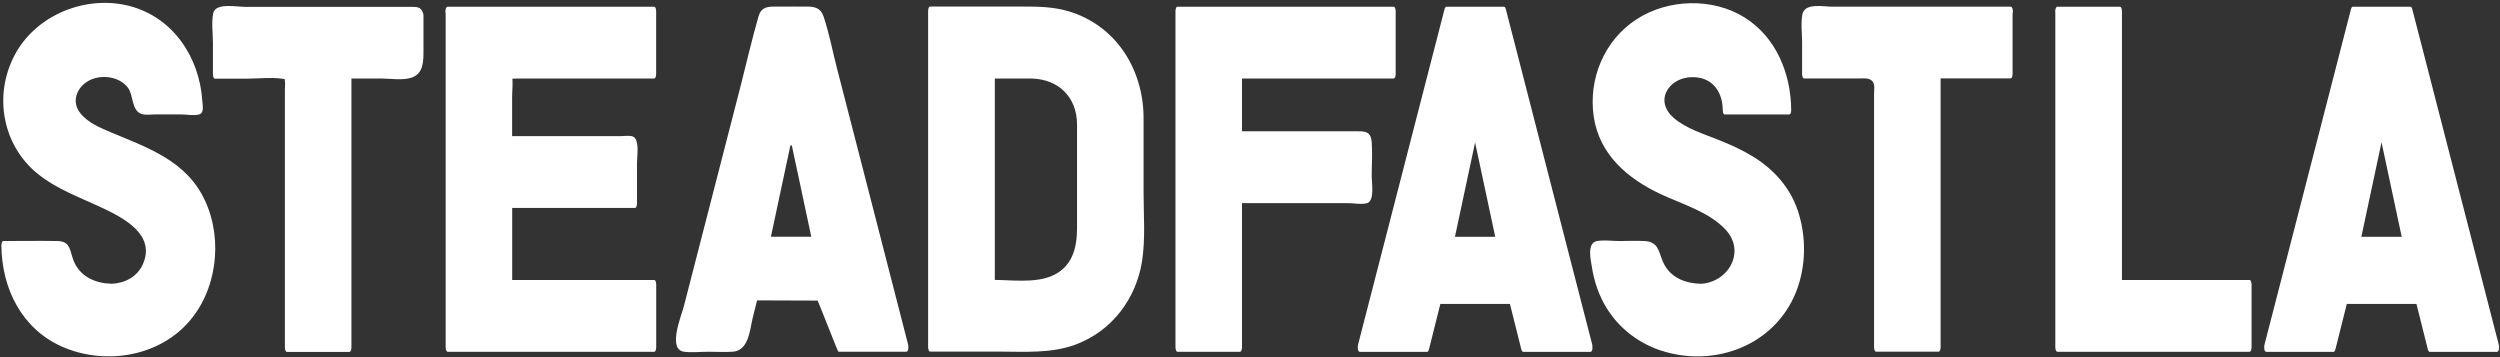 <svg width="483" height="69" viewBox="0 0 483 69" fill="none" xmlns="http://www.w3.org/2000/svg">
<rect x="0" y="0" width="483" height="69" fill="#333333" stroke="none"/>
<g clip-path="url(#clip0_6197_4264)">
<path d="M21.432 55.74C25.796 55.74 28.577 52.402 28.577 48.428C28.577 42.312 21.521 40.097 14.11 36.67C7.424 33.612 1.123 29.077 1.123 19.446C1.123 9.061 9.924 1.469 19.953 1.469C30.973 1.469 38.665 9.962 38.694 21.16C38.694 21.189 38.68 21.204 38.65 21.204H27.852C26.994 21.204 26.269 20.554 26.166 19.712C25.737 16.27 23.769 13.98 19.938 13.98C16.595 13.98 14.095 16.388 14.095 19.446C14.095 23.612 18.636 25.473 23.828 27.497C31.713 30.554 41.076 35.001 41.076 48.428C41.076 59.078 32.733 67.971 21.417 67.971C9.377 67.971 0.649 59.92 0.664 47.497H11.729C12.557 47.497 13.252 48.088 13.37 48.916C13.888 52.727 16.551 55.74 21.432 55.74Z" fill="white"/>
<path d="M21.435 56.669C25.399 56.536 28.313 53.804 28.875 49.889C29.378 46.3 27.884 43.286 25.015 41.174C17.885 35.945 7.412 35.088 3.078 26.417C-1.507 17.258 4.335 6.741 13.462 3.491C22.027 0.448 31.982 3.86 36.153 12.073C37.218 14.186 37.884 16.476 38.15 18.824C38.209 19.371 38.106 20.109 38.269 20.626C38.209 20.449 38.86 20.316 38.49 20.272C38.091 20.213 37.632 20.272 37.218 20.272H28.683C28.417 20.272 28.121 20.316 27.87 20.272C26.494 20.08 26.509 18.691 26.183 17.613C25.71 16.032 24.763 14.6 23.284 13.802C19.941 12.014 15.415 13.418 14.113 17.052C11.081 25.471 23.121 27.82 28.432 30.376C31.76 31.986 34.925 34.069 37.189 37.038C40.103 40.864 41.153 45.916 40.576 50.642C39.422 59.963 31.242 66.803 21.982 67.039C13.462 67.261 5.149 62.829 2.235 54.527C1.436 52.267 1.111 49.889 1.081 47.496L0.682 48.412C4.158 48.412 7.649 48.279 11.125 48.412C12.175 48.456 12.708 48.619 13.107 49.8C13.507 50.982 13.714 52.046 14.379 53.095C15.962 55.547 18.61 56.581 21.45 56.654C22.012 56.654 22.027 54.823 21.45 54.808C18.077 54.734 14.986 53.139 13.995 49.712C13.447 47.791 13.24 46.595 11.021 46.566C7.575 46.506 4.114 46.566 0.667 46.566C0.312 46.566 0.253 47.275 0.268 47.481C0.356 55.754 4.217 63.583 12.072 67.01C19.926 70.436 29.97 69.122 36.065 62.637C41.907 56.418 43.165 46.403 39.6 38.736C36.035 31.07 28.609 28.573 21.553 25.619C19.438 24.733 16.968 23.714 15.504 21.852C13.477 19.282 15.237 16.106 18.077 15.19C20.355 14.452 23.225 14.984 24.719 16.948C25.814 18.396 25.37 21.365 27.352 22.015C28.151 22.281 29.216 22.104 30.015 22.104H34.925C35.946 22.104 37.499 22.399 38.49 22.104C39.481 21.808 39.141 20.346 39.082 19.459C38.535 11.099 33.491 3.417 25.133 1.187C16.776 -1.044 7.013 2.753 2.841 10.626C-1.33 18.499 0.534 28.145 7.309 33.596C11.036 36.595 15.607 38.205 19.897 40.228C24.186 42.252 30.074 45.472 27.603 51.041C26.509 53.523 24.053 54.749 21.435 54.838C20.858 54.852 20.873 56.699 21.435 56.684V56.669Z" fill="white"/>
<path d="M81.426 3.156V11.414C81.426 12.979 80.154 14.265 78.571 14.265H67.507V67.059H55.451V15.254C55.451 14.708 55.008 14.265 54.46 14.265H41.547V2.979C41.547 2.551 41.887 2.211 42.316 2.211H80.48C80.997 2.211 81.412 2.625 81.412 3.142L81.426 3.156Z" fill="white"/>
<path d="M81.032 3.158V8.712C81.032 10.883 81.298 13.128 78.399 13.335C74.819 13.586 71.121 13.335 67.527 13.335C67.172 13.335 67.127 14.044 67.127 14.251C67.127 29.688 67.127 45.139 67.127 60.575V67.045L67.527 66.129H55.471L55.871 67.045V17.117C55.871 16.319 55.989 15.389 55.782 14.606C55.205 12.479 51.078 13.35 49.466 13.35H41.552L41.951 14.266V9.731C41.951 7.796 41.626 5.521 41.951 3.615C42.084 2.877 41.715 3.276 42.365 3.158C42.587 3.113 42.854 3.158 43.09 3.158H78.502C79.005 3.158 80.869 2.833 81.091 3.645C81.402 4.797 81.949 3.305 81.786 2.714C81.431 1.385 80.707 1.326 79.553 1.326H47.276C45.768 1.326 41.626 0.484 41.197 2.552C40.827 4.339 41.138 6.466 41.138 8.283V14.281C41.138 14.517 41.197 15.197 41.537 15.197H47.809C49.939 15.197 52.306 14.901 54.421 15.197C55.294 15.315 54.909 15.167 55.042 15.713C55.146 16.127 55.042 16.703 55.042 17.132V67.075C55.042 67.311 55.101 67.99 55.442 67.99H67.497C67.852 67.99 67.897 67.281 67.897 67.075V14.251L67.497 15.167H73.577C75.367 15.167 77.763 15.581 79.508 15.004C81.875 14.222 81.816 11.71 81.816 9.672V3.158C81.816 2.064 81.002 2.05 81.002 3.158H81.032Z" fill="white"/>
<path d="M86.539 2.211H126.419V14.25H98.935C98.743 14.25 98.595 14.398 98.595 14.59V27.22H122.232C122.499 27.22 122.706 27.426 122.706 27.692V39.258H98.595V55.005H126.419V67.044H86.539V2.211Z" fill="white"/>
<path d="M86.532 3.143H126.411L126.012 2.227V14.266L126.411 13.351H99.741C99.075 13.351 98.617 13.247 98.306 13.956C97.951 14.739 98.188 16.039 98.188 16.866V27.236C98.188 27.472 98.247 28.152 98.587 28.152H121.042C121.175 28.152 122.802 28.226 122.284 27.768C122.58 28.034 122.284 30.279 122.284 30.648V39.275L122.684 38.359H98.573C98.218 38.359 98.173 39.068 98.173 39.275V55.022C98.173 55.258 98.232 55.937 98.573 55.937H126.397L125.997 55.022V67.061L126.397 66.145H86.517L86.916 67.061V2.213C86.916 1.12 86.103 1.105 86.103 2.213V67.046C86.103 67.282 86.162 67.962 86.502 67.962H126.382C126.737 67.962 126.781 67.252 126.781 67.046V55.007C126.781 54.77 126.722 54.091 126.382 54.091H98.558L98.957 55.007V39.26L98.558 40.176H122.669C123.024 40.176 123.068 39.467 123.068 39.26V31.313C123.068 30.116 123.675 26.66 122.063 26.305C121.412 26.158 120.554 26.305 119.888 26.305H98.543L98.942 27.221V18.757C98.942 17.487 99.135 16.054 98.942 14.798C98.868 14.34 98.868 15.094 98.987 15.168C99.135 15.256 99.667 15.168 99.83 15.168H126.367C126.722 15.168 126.766 14.458 126.766 14.252V2.213C126.766 1.976 126.707 1.297 126.367 1.297H86.487C85.91 1.297 85.91 3.143 86.487 3.143H86.532Z" fill="white"/>
<path d="M158.172 57.162L146.042 57.117L144.001 65.286C143.735 66.32 142.803 67.044 141.738 67.044H132.005C131.28 67.044 130.747 66.365 130.925 65.655L147.019 3.215C147.167 2.625 147.699 2.211 148.32 2.211H156.87C157.772 2.211 158.571 2.831 158.793 3.703L175.109 67.044H162.121L158.172 57.162ZM152.373 27.515L148.291 46.674H157.388L153.305 27.515C153.202 27.027 152.492 27.027 152.388 27.515H152.373Z" fill="white"/>
<path d="M158.17 56.244C154.132 56.229 150.093 56.215 146.04 56.2C145.833 56.2 145.73 56.495 145.685 56.658C145.035 59.287 144.546 62.035 143.703 64.59C143.171 66.171 141.839 66.126 140.479 66.126H135.08C134.162 66.126 132.506 66.466 131.633 66.126C131.086 65.92 131.382 66.097 131.441 65.462C131.589 63.896 132.269 62.242 132.668 60.72C136.13 47.278 139.591 33.85 143.052 20.408C144.339 15.415 145.626 10.408 146.913 5.415C147.253 4.1 147.179 3.347 148.777 3.14C150.375 2.933 152.209 3.14 153.851 3.14C154.96 3.14 156.942 2.785 157.889 3.509C158.702 4.144 158.806 5.607 159.043 6.552L160.67 12.889C162.4 19.596 164.116 26.287 165.847 32.993L171.35 54.368C172.415 58.519 173.258 62.818 174.574 66.895C174.633 67.101 174.678 67.308 174.737 67.515L175.092 66.126H165.255C164.383 66.126 163.288 65.949 162.43 66.126C162.06 66.2 162.075 66.008 162.371 66.333C162.223 66.156 162.134 65.742 162.045 65.536L160.685 62.123L158.451 56.51C158.096 55.609 157.682 57.337 157.874 57.81C159.191 61.104 160.507 64.398 161.824 67.692C161.868 67.796 161.971 67.958 162.105 67.958H175.092C175.595 67.958 175.506 66.835 175.447 66.57C172.725 56.008 170.004 45.461 167.297 34.899C165.433 27.691 163.584 20.467 161.72 13.259C160.862 9.935 160.211 6.478 159.131 3.229C158.643 1.737 157.637 1.294 156.188 1.279C154.339 1.249 152.49 1.279 150.626 1.279C148.762 1.279 147.15 1.042 146.543 3.184C145.286 7.527 144.28 11.959 143.156 16.346C139.473 30.645 135.79 44.929 132.106 59.228C131.648 61.016 128.911 67.53 132.165 67.958C133.674 68.15 135.346 67.958 136.869 67.958C138.393 67.958 139.99 68.047 141.514 67.958C144.694 67.766 144.842 63.733 145.449 61.311C145.759 60.07 146.07 58.815 146.381 57.574L146.026 58.032C150.064 58.046 154.102 58.061 158.155 58.076C158.717 58.076 158.732 56.229 158.155 56.229L158.17 56.244Z" fill="white"/>
<path d="M152.031 27.053C150.833 32.637 149.649 38.236 148.451 43.819C148.288 44.617 148.111 45.415 147.948 46.212C147.889 46.493 147.786 47.601 148.303 47.601H157.4C157.918 47.601 157.815 46.493 157.755 46.212C156.468 40.215 155.196 34.203 153.909 28.206C153.836 27.836 153.776 27.467 153.673 27.113C153.421 26.226 152.534 25.872 152.105 26.861C151.942 27.216 151.898 27.822 152.105 28.161C152.282 28.457 152.519 28.531 152.682 28.161C152.726 28.058 153.125 28.132 152.963 27.984C152.963 27.984 152.963 28.028 152.963 28.043C153.007 28.102 153.007 28.279 153.037 28.353L153.318 29.698L154.294 34.247C155.034 37.719 155.773 41.19 156.513 44.676C156.69 45.489 156.868 46.316 157.031 47.128L157.386 45.74H148.288L148.643 47.128C149.842 41.544 151.025 35.946 152.223 30.362C152.386 29.565 152.563 28.767 152.726 27.969C152.785 27.659 152.889 26.935 152.578 26.699C152.268 26.463 152.09 26.699 152.016 27.024L152.031 27.053Z" fill="white"/>
<path d="M220.538 22.596V46.674C220.538 58.713 211.545 67.044 200.125 67.044H179.727V2.211H200.125C211.53 2.211 220.538 10.542 220.538 22.581V22.596ZM199.208 14.25H191.782V55.005H199.208C204.77 55.005 208.483 51.297 208.483 45.743V23.512C208.483 17.957 204.77 14.25 199.208 14.25Z" fill="white"/>
<path d="M220.138 22.596C220.138 30.602 220.212 38.608 220.138 46.615C220.064 54.621 215.923 61.15 208.882 64.311C204.149 66.438 199.105 66.128 194.061 66.128H179.727L180.126 67.044V2.211L179.727 3.127H195.214C197.093 3.127 198.986 3.083 200.88 3.127C205.48 3.275 209.976 4.855 213.496 7.839C217.845 11.517 220.064 16.938 220.123 22.566C220.123 23.66 220.952 23.674 220.938 22.566C220.833 13.26 215.538 4.84 206.352 2.152C203.482 1.31 200.598 1.266 197.654 1.266H179.711C179.356 1.266 179.312 1.975 179.312 2.181V67.014C179.312 67.251 179.371 67.93 179.711 67.93H193.009C197.965 67.93 203.068 68.329 207.801 66.571C214.783 63.986 219.502 57.738 220.641 50.47C221.321 46.142 220.938 41.519 220.938 37.146C220.938 32.271 220.938 27.412 220.938 22.537C220.938 21.444 220.123 21.429 220.123 22.537L220.138 22.596Z" fill="white"/>
<path d="M199.208 13.335H191.783C191.428 13.335 191.383 14.044 191.383 14.251V55.006C191.383 55.242 191.443 55.922 191.783 55.922C195.244 55.922 199.342 56.483 202.685 55.375C207.137 53.898 208.868 49.614 208.897 45.242C208.927 38.092 208.942 30.928 208.897 23.779C208.853 17.899 205.332 13.438 199.208 13.32C198.646 13.32 198.632 15.152 199.208 15.167C204.474 15.27 208.039 18.712 208.084 23.985C208.098 27.102 208.084 30.219 208.084 33.336V44.119C208.084 48.034 207.093 51.697 203.114 53.352C199.785 54.725 195.318 54.075 191.798 54.075L192.197 54.991V14.251L191.798 15.167H199.223C199.8 15.167 199.8 13.32 199.223 13.32L199.208 13.335Z" fill="white"/>
<path d="M239.539 26.289H263.414C264.05 26.289 264.582 26.806 264.582 27.456V37.855C264.582 38.121 264.36 38.343 264.094 38.343H239.539V67.059H227.484V2.211H269.227V14.25H239.539V26.289Z" fill="white"/>
<path d="M239.542 27.221H258.905C260.31 27.221 261.908 27.029 263.313 27.221C264.348 27.369 264.186 27.576 264.186 28.403V35.877C264.186 36.291 264.201 36.705 264.186 37.118C264.186 37.236 264.23 37.487 264.186 37.606C263.979 38.123 264.674 37.458 264.097 37.414C260.399 37.222 256.627 37.414 252.929 37.414H239.542C239.187 37.414 239.143 38.123 239.143 38.33V67.046L239.542 66.13H227.487L227.886 67.046V2.213L227.487 3.129H269.23L268.83 2.213V14.252L269.23 13.336H239.542C239.187 13.336 239.143 14.045 239.143 14.252V26.291C239.143 27.384 239.956 27.398 239.956 26.291V14.252L239.557 15.168H269.245C269.6 15.168 269.644 14.458 269.644 14.252V2.213C269.644 1.976 269.585 1.297 269.245 1.297H227.501C227.146 1.297 227.102 2.006 227.102 2.213V67.046C227.102 67.282 227.161 67.962 227.501 67.962H239.557C239.912 67.962 239.956 67.252 239.956 67.046V38.33L239.557 39.245H260.414C261.479 39.245 263.15 39.57 264.171 39.231C265.606 38.743 265.014 35.183 265.014 34.075C265.014 31.889 265.177 29.629 265.014 27.443C264.851 25.256 263.535 25.36 261.908 25.36H239.572C238.995 25.36 238.995 27.206 239.572 27.206L239.542 27.221Z" fill="white"/>
<path d="M291.94 57.782H278.02L275.698 67.044H262.711L279.426 2.211H290.549L307.249 67.044H294.262L291.94 57.782ZM284.987 25.373L280.446 46.674H289.529L284.987 25.373Z" fill="white"/>
<path d="M291.942 56.868H278.023C277.815 56.868 277.712 57.163 277.668 57.326C276.898 60.413 276.129 63.501 275.345 66.588L275.7 66.13H262.713L263.068 67.518C264.946 60.236 266.825 52.939 268.704 45.656C271.706 34.031 274.694 22.391 277.697 10.765C278.392 8.077 279.088 5.389 279.783 2.685L279.428 3.143H290.551L290.196 2.685C292.075 9.968 293.954 17.265 295.832 24.547C298.82 36.173 301.823 47.813 304.811 59.438C305.506 62.127 306.201 64.815 306.897 67.518L307.252 66.13H294.264L294.619 66.588C293.85 63.501 293.081 60.413 292.297 57.326C292.001 56.174 291.454 57.666 291.602 58.257C292.371 61.344 293.14 64.431 293.924 67.518C293.968 67.681 294.072 67.976 294.279 67.976H307.266C307.769 67.976 307.681 66.854 307.621 66.588C305.743 59.305 303.864 52.008 301.986 44.726C298.998 33.1 295.995 21.46 293.007 9.835C292.312 7.146 291.616 4.458 290.921 1.755C290.877 1.592 290.788 1.297 290.566 1.297H279.443C279.236 1.297 279.132 1.592 279.088 1.755C277.209 9.037 275.33 16.334 273.452 23.617C270.449 35.242 267.461 46.882 264.458 58.508C263.763 61.196 263.068 63.885 262.373 66.588C262.299 66.854 262.225 67.976 262.728 67.976H275.715C275.922 67.976 276.026 67.681 276.07 67.518C276.839 64.431 277.608 61.344 278.392 58.257L278.037 58.715H291.957C292.534 58.715 292.534 56.868 291.957 56.868H291.942Z" fill="white"/>
<path d="M284.63 24.897C283.299 31.116 281.982 37.335 280.651 43.539C280.459 44.425 280.266 45.312 280.089 46.198C280.03 46.479 279.926 47.587 280.444 47.587H289.526C290.044 47.587 289.94 46.479 289.881 46.198C288.55 39.979 287.233 33.76 285.902 27.556C285.71 26.67 285.518 25.784 285.34 24.897C285.266 24.558 285.074 24.351 284.778 24.572C284.482 24.794 284.571 25.547 284.63 25.843C285.961 32.062 287.278 38.281 288.609 44.485C288.801 45.371 288.994 46.257 289.171 47.144L289.526 45.755H280.444L280.799 47.144C282.13 40.925 283.447 34.706 284.778 28.502C284.97 27.615 285.163 26.729 285.34 25.843C285.399 25.532 285.503 24.809 285.192 24.572C284.882 24.336 284.704 24.572 284.63 24.897Z" fill="white"/>
<path d="M328.472 55.741C332.835 55.741 335.616 52.402 335.616 48.429C335.616 42.313 328.575 40.098 321.15 36.671C314.478 33.613 308.162 29.078 308.162 19.447C308.162 9.077 316.978 1.484 326.993 1.484C338.027 1.484 345.734 10.008 345.734 21.219H333.309C333.309 16.965 331.356 13.996 327.007 13.996C323.664 13.996 321.164 16.404 321.164 19.462C321.164 23.627 325.706 25.488 330.898 27.512C338.782 30.57 348.145 35.016 348.145 48.444C348.145 59.094 339.802 67.987 328.487 67.987C317.171 67.987 308.118 60.305 307.719 48.385C307.704 47.912 308.088 47.513 308.562 47.513H318.014C319.197 47.513 320.277 48.325 320.499 49.492C321.194 53.023 323.842 55.756 328.472 55.756V55.741Z" fill="white"/>
<path d="M328.474 56.67C335.056 56.464 338.281 48.457 334.361 43.361C332.231 40.599 328.696 39.122 325.604 37.718C322.143 36.153 318.563 34.734 315.457 32.489C308.549 27.467 306.389 18.175 311.093 10.819C315.264 4.29 323.444 1.262 330.944 2.769C339.745 4.541 345.203 12.473 345.292 21.189L345.692 20.273H333.266L333.666 21.189C333.577 16.55 331.018 12.119 325.678 13.168C321.329 14.025 319.303 19.283 321.684 22.962C323.045 25.074 325.545 26.226 327.778 27.186C330.012 28.146 332.423 28.988 334.686 30.037C338.976 32.017 343.059 34.734 345.411 38.944C351.49 49.772 344.982 63.835 333 66.538C321.98 69.034 310.205 62.638 308.342 51.131C308.194 50.26 307.765 48.723 308.785 48.428C309.436 48.236 310.442 48.428 311.123 48.428H317.158C318.193 48.428 318.962 48.428 319.687 49.373C320.486 50.422 320.619 51.958 321.359 53.111C322.941 55.563 325.604 56.597 328.429 56.656C328.991 56.656 329.006 54.824 328.429 54.809C325.367 54.735 322.483 53.465 321.255 50.511C320.427 48.517 320.368 46.714 317.749 46.567C316.137 46.478 314.495 46.567 312.883 46.567C311.522 46.567 309.924 46.33 308.564 46.567C306.507 46.921 307.351 50.245 307.558 51.619C307.942 54.056 308.697 56.449 309.88 58.62C312.217 62.904 316.093 66.095 320.708 67.661C331.062 71.162 342.852 66.833 346.993 56.405C348.961 51.471 349.02 45.666 347.319 40.643C345.825 36.226 342.733 32.77 338.813 30.332C336.668 29.003 334.361 27.954 332.024 27.024C329.124 25.857 325.841 24.882 323.415 22.828C321.699 21.381 320.9 19.239 322.246 17.215C323.222 15.753 324.968 14.985 326.684 14.911C330.604 14.748 332.778 17.466 332.837 21.204C332.837 21.44 332.882 22.119 333.237 22.119H345.662C346.017 22.119 346.076 21.41 346.061 21.204C345.987 14.202 343.162 7.2 337.053 3.374C330.944 -0.452 322.276 -0.274 316.107 3.773C309.939 7.821 306.833 15.236 307.913 22.548C308.993 29.86 314.466 34.557 320.989 37.571C325.086 39.476 330.19 40.953 333.355 44.336C337.408 48.649 333.858 54.661 328.429 54.839C327.852 54.854 327.867 56.7 328.429 56.685L328.474 56.67Z" fill="white"/>
<path d="M388.488 2.211V14.25H374.569V67.044H362.513V16.155C362.513 15.107 361.656 14.25 360.605 14.25H348.594V3.245C348.594 2.684 349.053 2.226 349.615 2.226H388.474L388.488 2.211Z" fill="white"/>
<path d="M388.074 2.208V14.247L388.474 13.331H374.554C374.199 13.331 374.155 14.04 374.155 14.247C374.155 29.683 374.155 45.134 374.155 60.571V67.041L374.554 66.125H362.499L362.898 67.041V17.969C362.898 17.112 363.017 16.093 362.795 15.251C362.114 12.592 358.638 13.331 356.567 13.331H348.58L348.979 14.247V6.255C348.979 5.531 348.742 4.305 348.979 3.611C349.127 3.168 349.053 3.197 349.674 3.138C349.955 3.109 350.251 3.138 350.517 3.138H354.215C363.076 3.138 371.936 3.138 380.797 3.138H388.459C389.036 3.138 389.036 1.292 388.459 1.292H353.979C352.292 1.292 348.654 0.494 348.225 2.769C347.899 4.482 348.165 6.462 348.165 8.19V14.247C348.165 14.483 348.225 15.162 348.565 15.162H358.904C359.748 15.162 360.887 14.985 361.582 15.532C362.336 16.137 362.07 17.23 362.07 18.102V23.464C362.07 34.838 362.07 46.198 362.07 57.572V67.026C362.07 67.262 362.129 67.942 362.469 67.942H374.525C374.88 67.942 374.924 67.233 374.924 67.026C374.924 51.59 374.924 36.138 374.924 20.702V14.232L374.51 15.148H388.429C388.784 15.148 388.829 14.439 388.829 14.232V2.208C388.829 1.115 388.015 1.1 388.015 2.208H388.074Z" fill="white"/>
<path d="M397.484 2.211H409.539V55.005H434.582V67.044H397.484V2.211Z" fill="white"/>
<path d="M397.489 3.143H409.544L409.145 2.227C409.145 17.664 409.145 33.115 409.145 48.551V55.022C409.145 55.258 409.204 55.937 409.559 55.937H434.602L434.202 55.022V67.061L434.602 66.145H397.503L397.903 67.061V45.154C397.903 33.514 397.903 21.874 397.903 10.234V2.213C397.903 1.12 397.089 1.105 397.089 2.213V24.119C397.089 35.759 397.089 47.399 397.089 59.039V67.046C397.089 67.282 397.148 67.962 397.503 67.962H434.602C434.957 67.962 435.001 67.252 435.001 67.046V55.007C435.001 54.77 434.942 54.091 434.602 54.091H409.559L409.958 55.007C409.958 39.57 409.958 24.119 409.958 8.683V2.213C409.958 1.976 409.899 1.297 409.559 1.297H397.503C396.926 1.297 396.926 3.143 397.503 3.143H397.489Z" fill="white"/>
<path d="M467.058 57.782H453.153L450.831 67.044H437.844L454.544 2.211H465.668L482.368 67.044H469.38L467.058 57.782ZM460.091 25.373L455.55 46.674H464.647L460.106 25.373H460.091Z" fill="white"/>
<path d="M467.053 56.868H453.148C452.941 56.868 452.838 57.163 452.793 57.326C452.024 60.413 451.24 63.501 450.471 66.588L450.826 66.13H437.839L438.194 67.518C440.072 60.236 441.951 52.939 443.829 45.656C446.832 34.031 449.82 22.391 452.823 10.765C453.518 8.077 454.213 5.389 454.909 2.685L454.554 3.143H465.677L465.322 2.685C467.201 9.968 469.079 17.265 470.958 24.547C473.961 36.173 476.949 47.813 479.952 59.438C480.647 62.127 481.342 64.815 482.037 67.518L482.392 66.13H469.405L469.76 66.588C468.991 63.501 468.207 60.413 467.438 57.326C467.142 56.174 466.594 57.666 466.742 58.257C467.512 61.344 468.296 64.431 469.065 67.518C469.109 67.681 469.213 67.976 469.42 67.976H482.407C482.91 67.976 482.821 66.854 482.762 66.588C480.884 59.305 479.005 52.008 477.126 44.726C474.124 33.1 471.136 21.46 468.133 9.835C467.438 7.146 466.742 4.458 466.047 1.755C466.003 1.592 465.914 1.297 465.692 1.297H454.568C454.361 1.297 454.258 1.592 454.213 1.755C452.335 9.037 450.456 16.334 448.578 23.617C445.575 35.242 442.587 46.882 439.584 58.508C438.889 61.196 438.194 63.885 437.498 66.588C437.424 66.854 437.351 67.976 437.853 67.976H450.841C451.048 67.976 451.151 67.681 451.196 67.518C451.965 64.431 452.749 61.344 453.518 58.257L453.163 58.715H467.068C467.645 58.715 467.645 56.868 467.068 56.868H467.053Z" fill="white"/>
<path d="M459.747 24.897C458.416 31.116 457.099 37.335 455.768 43.539C455.576 44.425 455.383 45.312 455.206 46.198C455.147 46.479 455.043 47.587 455.561 47.587H464.658C465.176 47.587 465.072 46.479 465.013 46.198C463.682 39.979 462.365 33.76 461.034 27.556C460.841 26.67 460.649 25.784 460.472 24.897C460.398 24.558 460.205 24.351 459.91 24.572C459.614 24.794 459.703 25.547 459.762 25.843C461.093 32.062 462.409 38.281 463.741 44.485C463.933 45.371 464.125 46.257 464.303 47.144L464.658 45.755H455.561L455.916 47.144C457.247 40.925 458.564 34.706 459.895 28.502C460.087 27.615 460.279 26.729 460.457 25.843C460.516 25.532 460.62 24.809 460.309 24.572C459.998 24.336 459.821 24.572 459.747 24.897Z" fill="white"/>
</g>
<defs>
<clipPath id="clip0_6197_4264">
<rect width="483" height="69" fill="white"/>
</clipPath>
</defs>
</svg>

